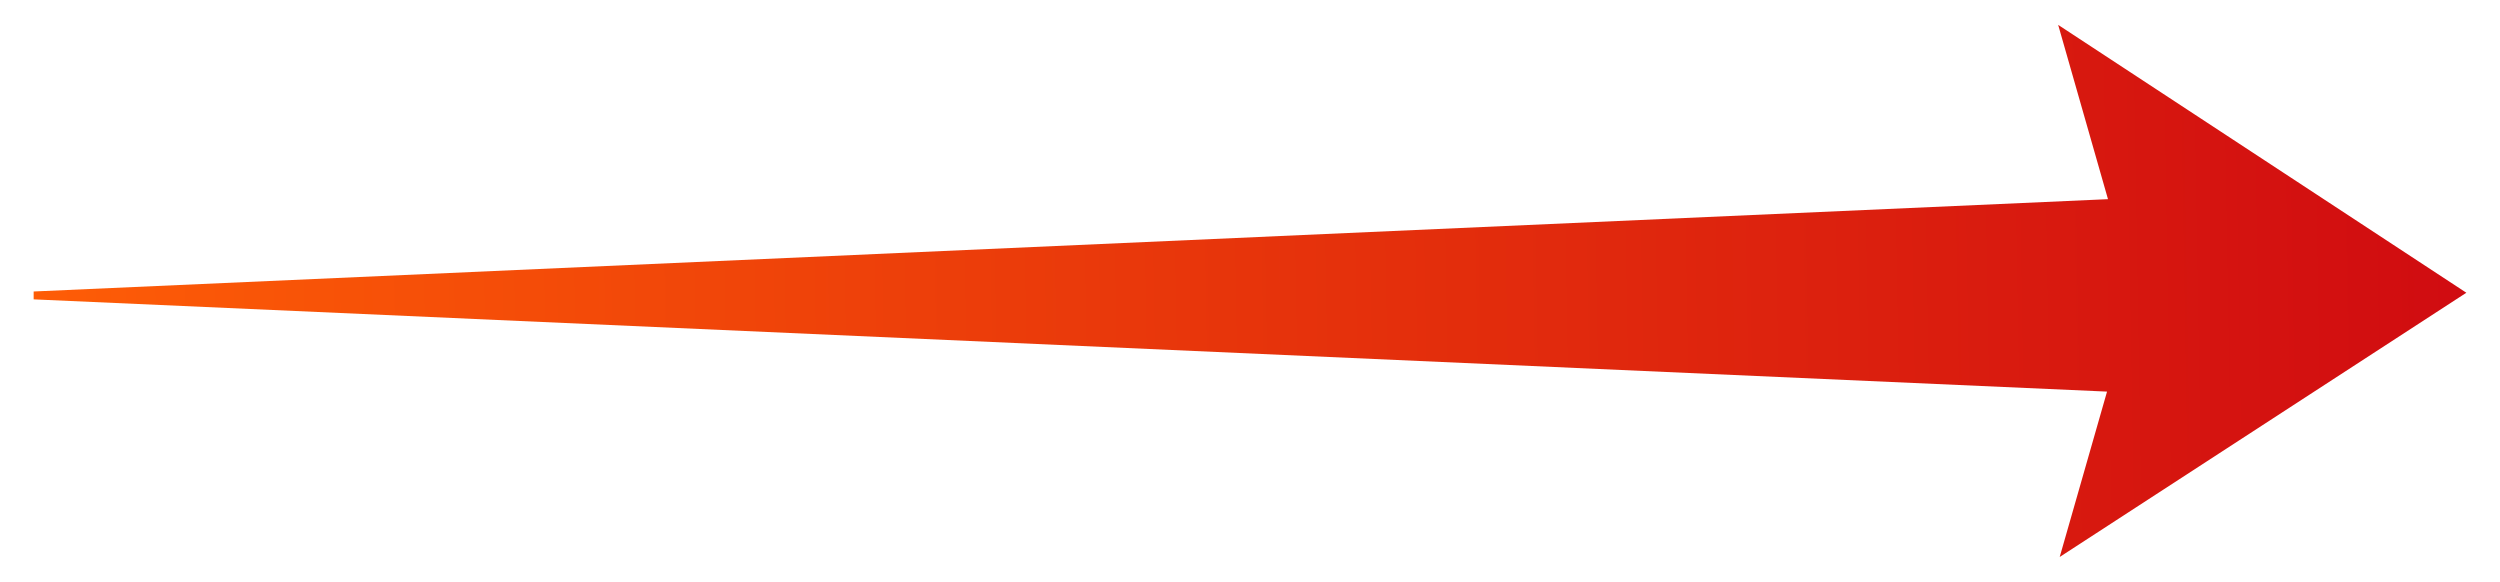 <?xml version="1.0" encoding="utf-8"?>
<!-- Generator: Adobe Illustrator 12.0.1, SVG Export Plug-In . SVG Version: 6.00 Build 51448)  -->
<!DOCTYPE svg PUBLIC "-//W3C//DTD SVG 1.1//EN" "http://www.w3.org/Graphics/SVG/1.1/DTD/svg11.dtd">
<svg  version="1.1" id="Layer_1" xmlns="http://www.w3.org/2000/svg" xmlns:xlink="http://www.w3.org/1999/xlink" width="97.389" height="22.666"
	 viewBox="0 0 97.389 22.666" overflow="visible" enable-background="new 0 0 97.389 22.666" xml:space="preserve">
<linearGradient id="XMLID_2_" gradientUnits="userSpaceOnUse" x1="220.987" y1="12.716" x2="112.3" y2="10.874" gradientTransform="matrix(-1 0 0 1 219.572 0)">
	<stop  offset="0" style="stop-color:#FF5F06"/>
	<stop  offset="0.106" style="stop-color:#F95507"/>
	<stop  offset="1" style="stop-color:#CB0212"/>
</linearGradient>
<polygon fill="url(#XMLID_2_)" points="1.311,11.355 82.118,7.759 80.177,0.969 96.078,11.404 80.237,21.697 82.081,15.255 
	1.311,11.662 "/>
</svg>
